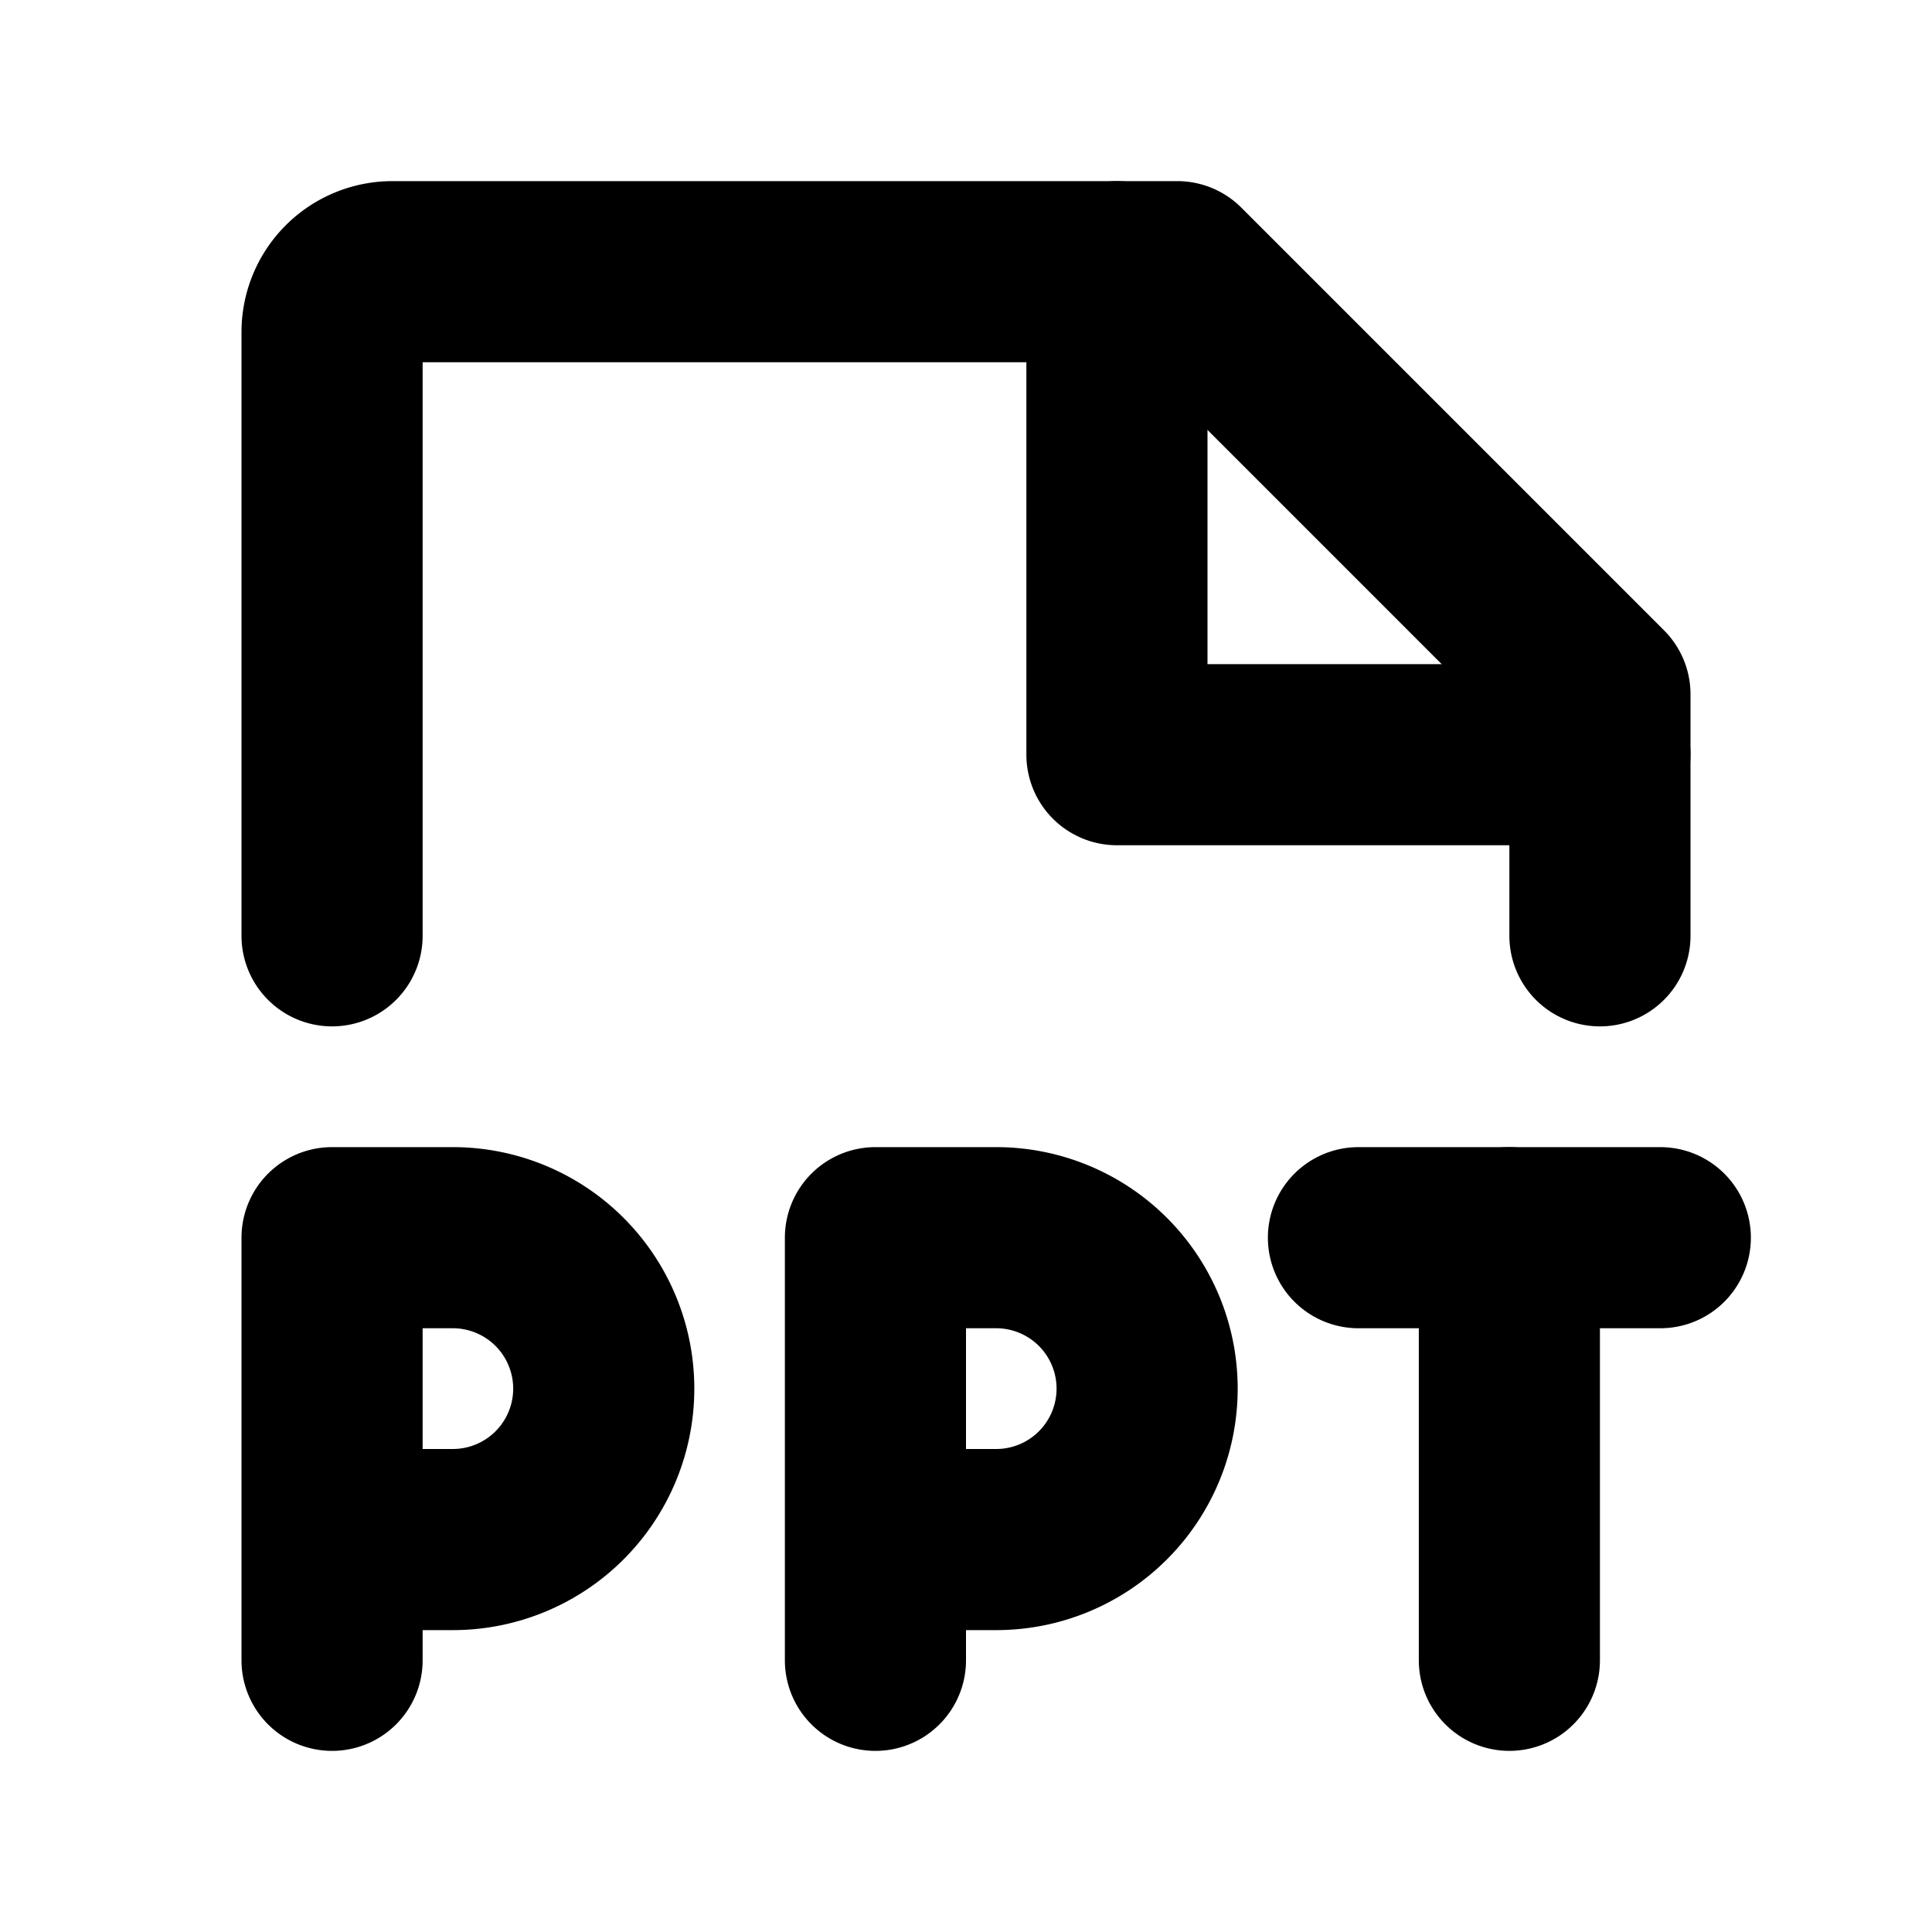 <svg xmlns="http://www.w3.org/2000/svg" viewBox="0 0 256 256"><rect width="256" height="256" fill="none"/><polyline points="148 36 148 100 212 100" fill="none" stroke="#000" stroke-linecap="round" stroke-linejoin="round" stroke-width="24"/><path d="M44,124V44a8,8,0,0,1,8-8H156l56,56v32" fill="none" stroke="#000" stroke-linecap="round" stroke-linejoin="round" stroke-width="24"/><path d="M44,204H60a20,20,0,0,0,0-40H44v56" fill="none" stroke="#000" stroke-linecap="round" stroke-linejoin="round" stroke-width="24"/><path d="M116,204h16a20,20,0,0,0,0-40H116v56" fill="none" stroke="#000" stroke-linecap="round" stroke-linejoin="round" stroke-width="24"/><line x1="200" y1="220" x2="200" y2="164" fill="none" stroke="#000" stroke-linecap="round" stroke-linejoin="round" stroke-width="24"/><line x1="220" y1="164" x2="180" y2="164" fill="none" stroke="#000" stroke-linecap="round" stroke-linejoin="round" stroke-width="24"/></svg>